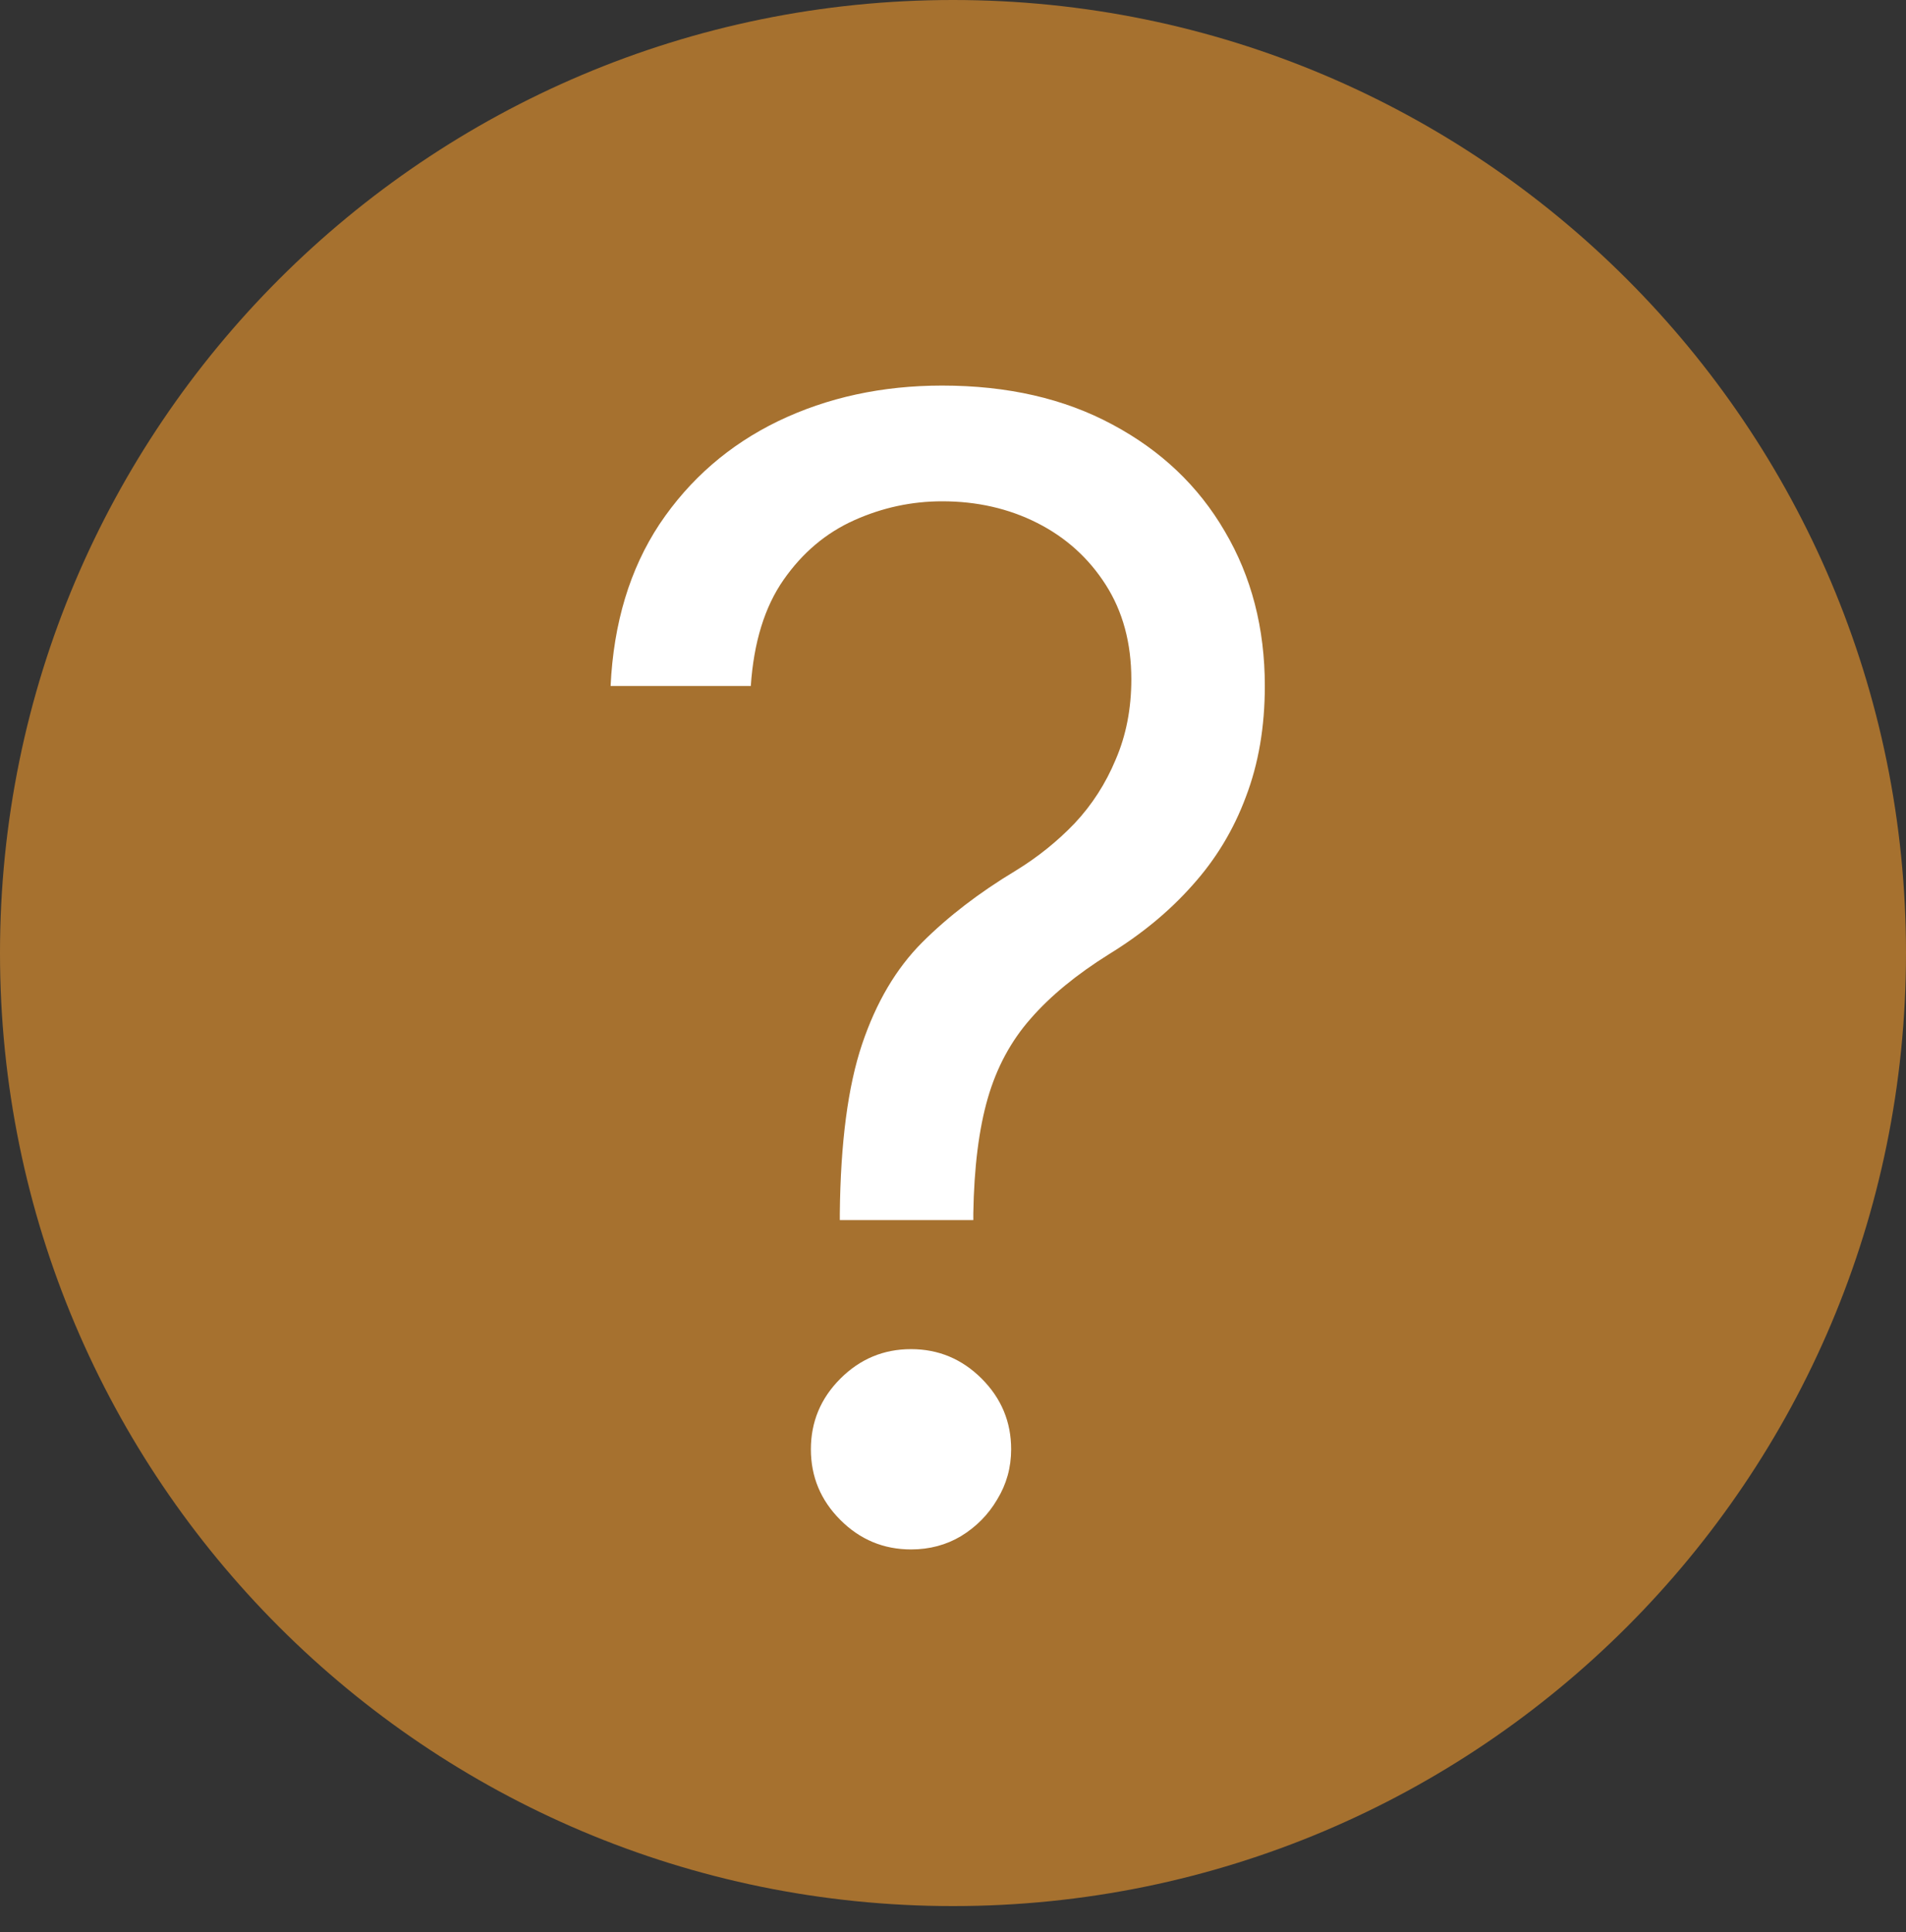 <svg xmlns="http://www.w3.org/2000/svg" width="73" height="74" viewBox="0 0 73 74" fill="none"><rect x="0" y="0" width="73" height="74" fill="#333333" stroke="none"/><g clip-path="url(#clip0_1_3)"><path d="M36.5 73C56.658 73 73 56.658 73 36.5C73 16.342 56.658 0 36.5 0C16.342 0 0 16.342 0 36.5C0 56.658 16.342 73 36.5 73Z" fill="#A6712F"></path><path d="M32.165 46.727V46.472C32.193 43.758 32.477 41.599 33.017 39.994C33.557 38.389 34.324 37.09 35.318 36.095C36.312 35.101 37.506 34.185 38.898 33.347C39.736 32.835 40.489 32.231 41.156 31.535C41.824 30.825 42.349 30.009 42.733 29.085C43.131 28.162 43.33 27.139 43.33 26.017C43.33 24.625 43.003 23.418 42.349 22.395C41.696 21.372 40.822 20.584 39.729 20.03C38.635 19.476 37.42 19.199 36.085 19.199C34.92 19.199 33.798 19.44 32.719 19.923C31.639 20.406 30.737 21.166 30.013 22.203C29.288 23.24 28.869 24.597 28.756 26.273H23.386C23.5 23.858 24.125 21.791 25.261 20.072C26.412 18.354 27.925 17.04 29.8 16.131C31.689 15.222 33.784 14.767 36.085 14.767C38.585 14.767 40.758 15.264 42.605 16.259C44.466 17.253 45.901 18.616 46.909 20.349C47.932 22.082 48.443 24.057 48.443 26.273C48.443 27.835 48.202 29.249 47.719 30.513C47.25 31.777 46.568 32.906 45.673 33.901C44.793 34.895 43.727 35.776 42.477 36.543C41.227 37.324 40.226 38.148 39.473 39.014C38.72 39.867 38.173 40.882 37.832 42.061C37.492 43.24 37.307 44.71 37.278 46.472V46.727H32.165ZM34.892 59.341C33.841 59.341 32.939 58.965 32.186 58.212C31.433 57.459 31.057 56.557 31.057 55.506C31.057 54.455 31.433 53.553 32.186 52.8C32.939 52.047 33.841 51.67 34.892 51.67C35.943 51.67 36.845 52.047 37.598 52.8C38.351 53.553 38.727 54.455 38.727 55.506C38.727 56.202 38.55 56.841 38.195 57.423C37.854 58.006 37.392 58.474 36.81 58.83C36.242 59.17 35.602 59.341 34.892 59.341Z" fill="white"></path></g><defs><clipPath id="clip0_1_3"><rect width="73" height="73.21" fill="white"></rect></clipPath></defs></svg>